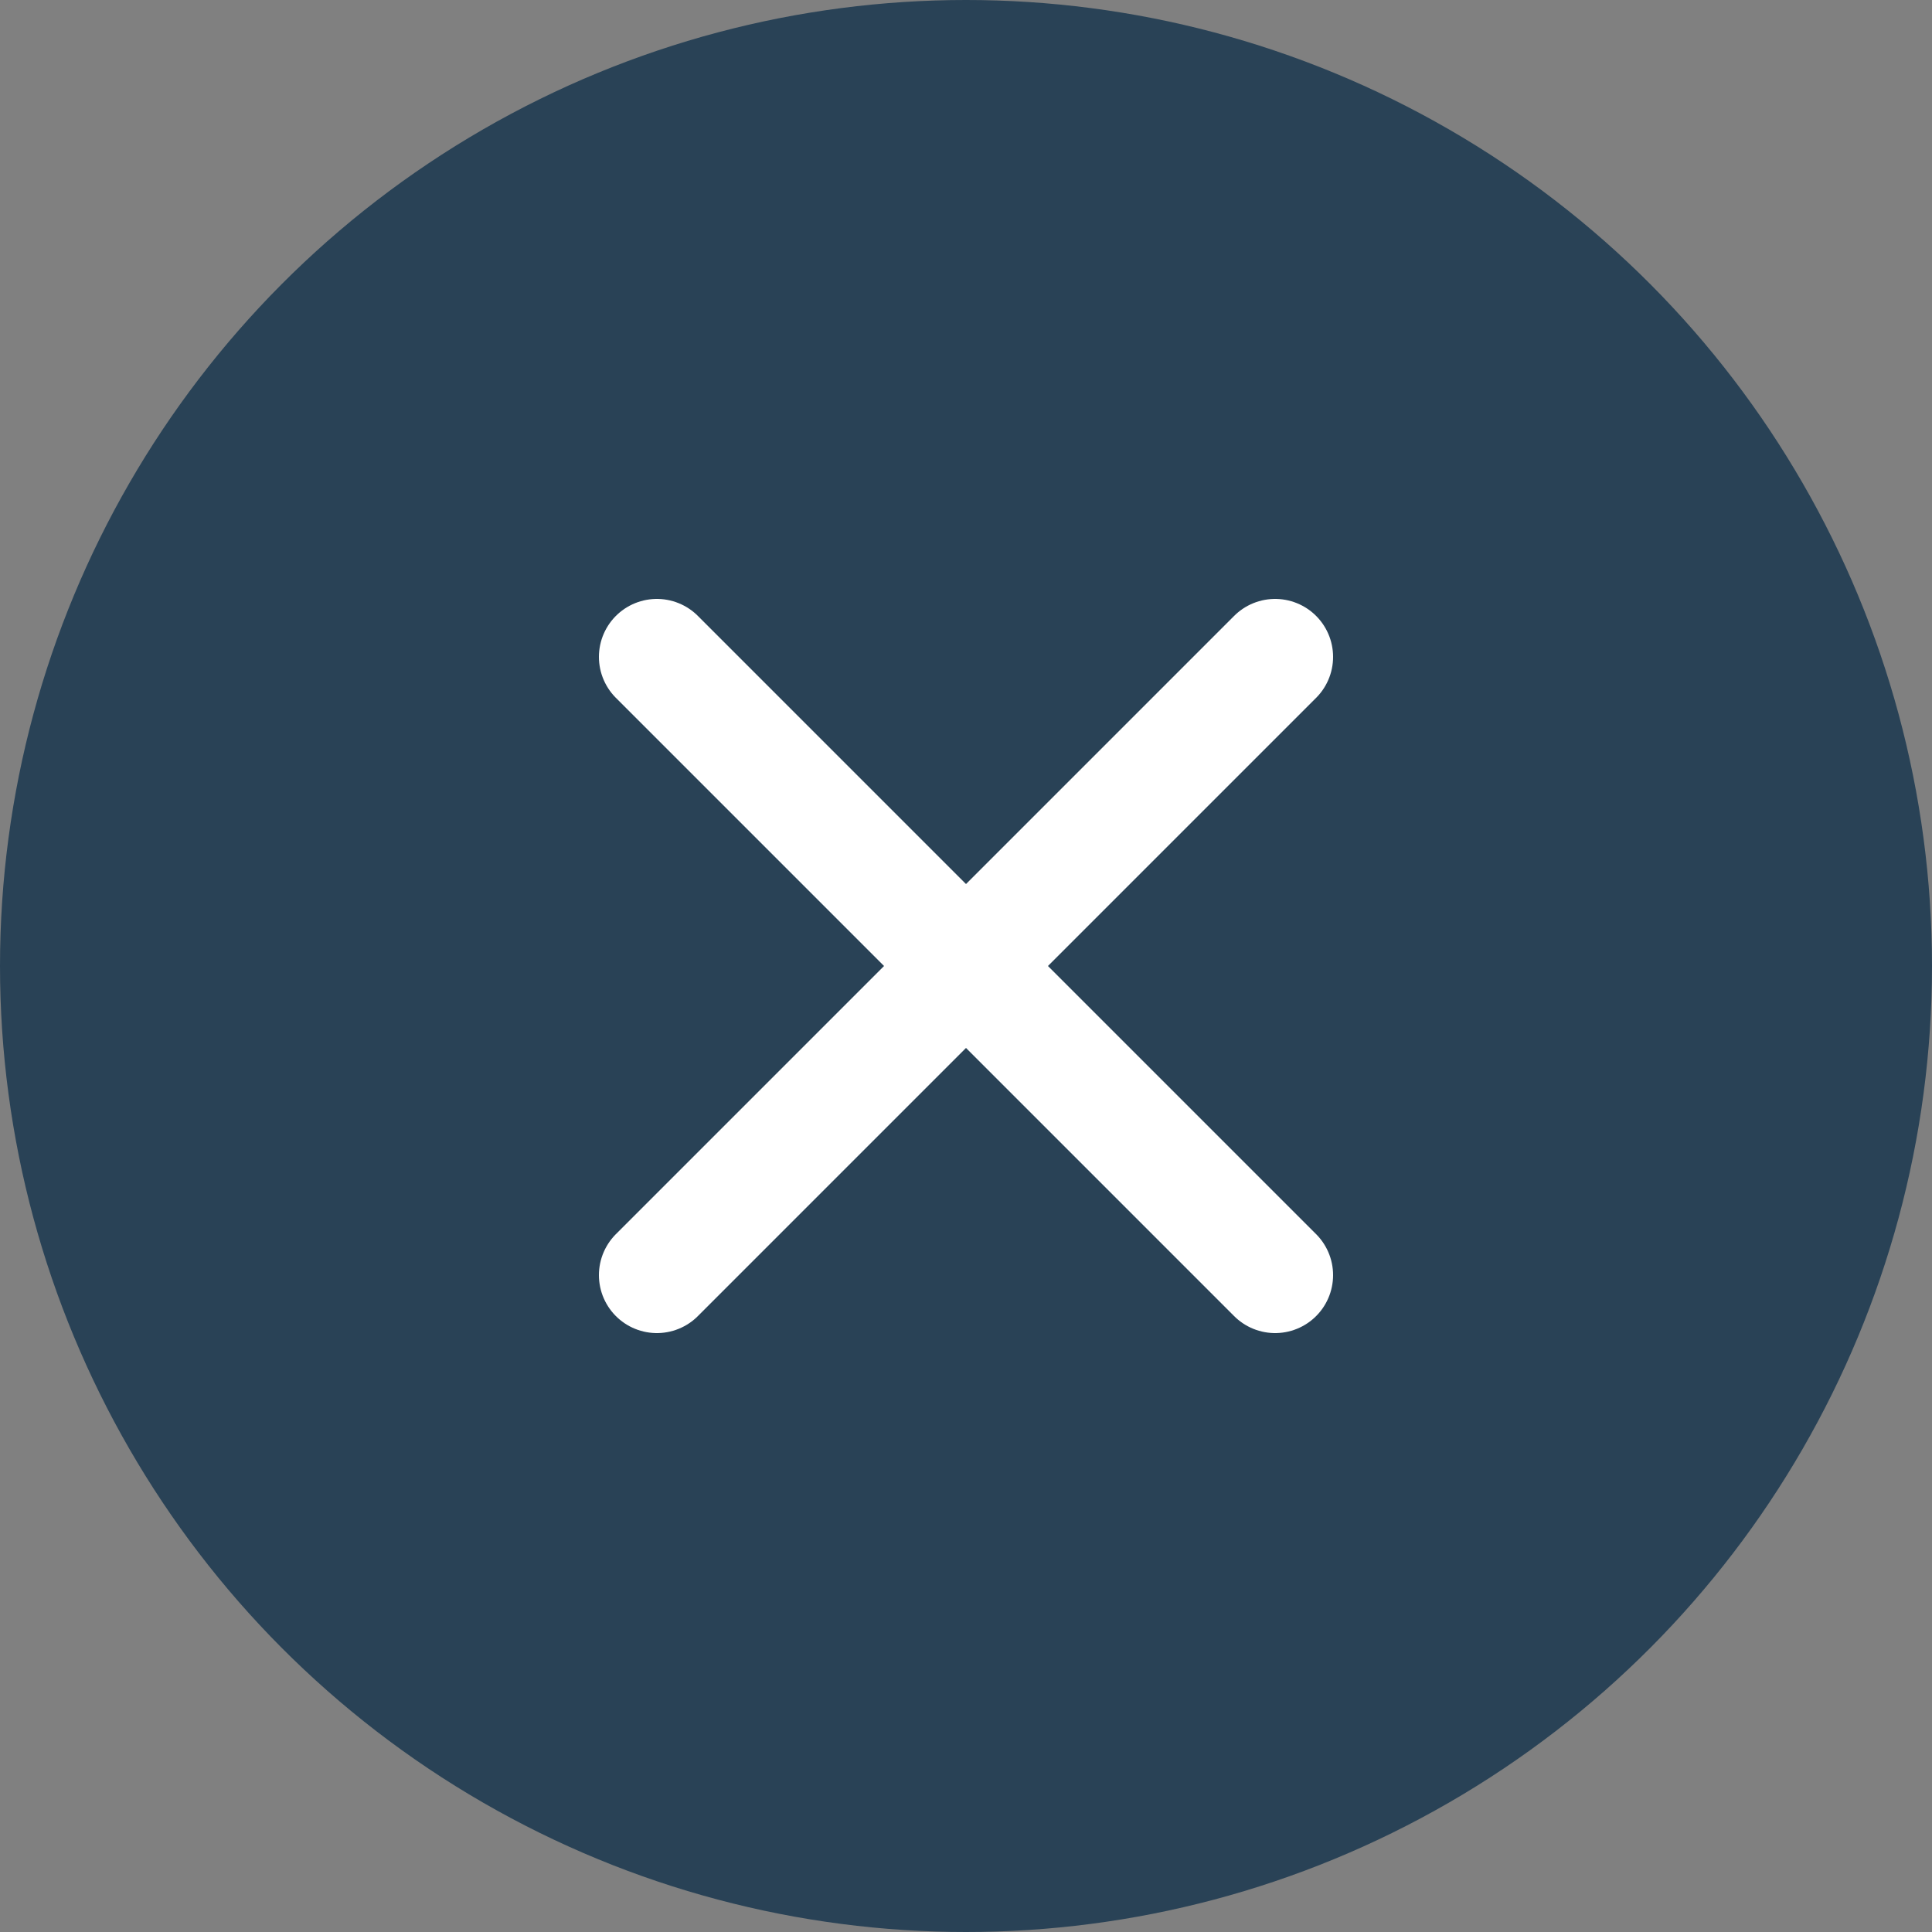 <svg xmlns="http://www.w3.org/2000/svg" width="50" height="50" viewBox="0 0 50 50"><rect x="0" y="0" width="50" height="50" fill="#808080" stroke="none"/><defs><style>.a{fill:#294256;}.b{fill:none;stroke:#fff;stroke-linecap:round;stroke-width:3px;}</style></defs><g transform="translate(-1155 -176)"><circle class="a" cx="25" cy="25" r="25" transform="translate(1155 176)"/><g transform="translate(2 2)"><line class="b" x2="16" y2="16" transform="translate(1170 191)"/><line class="b" y1="16" x2="16" transform="translate(1170 191)"/></g></g></svg>
